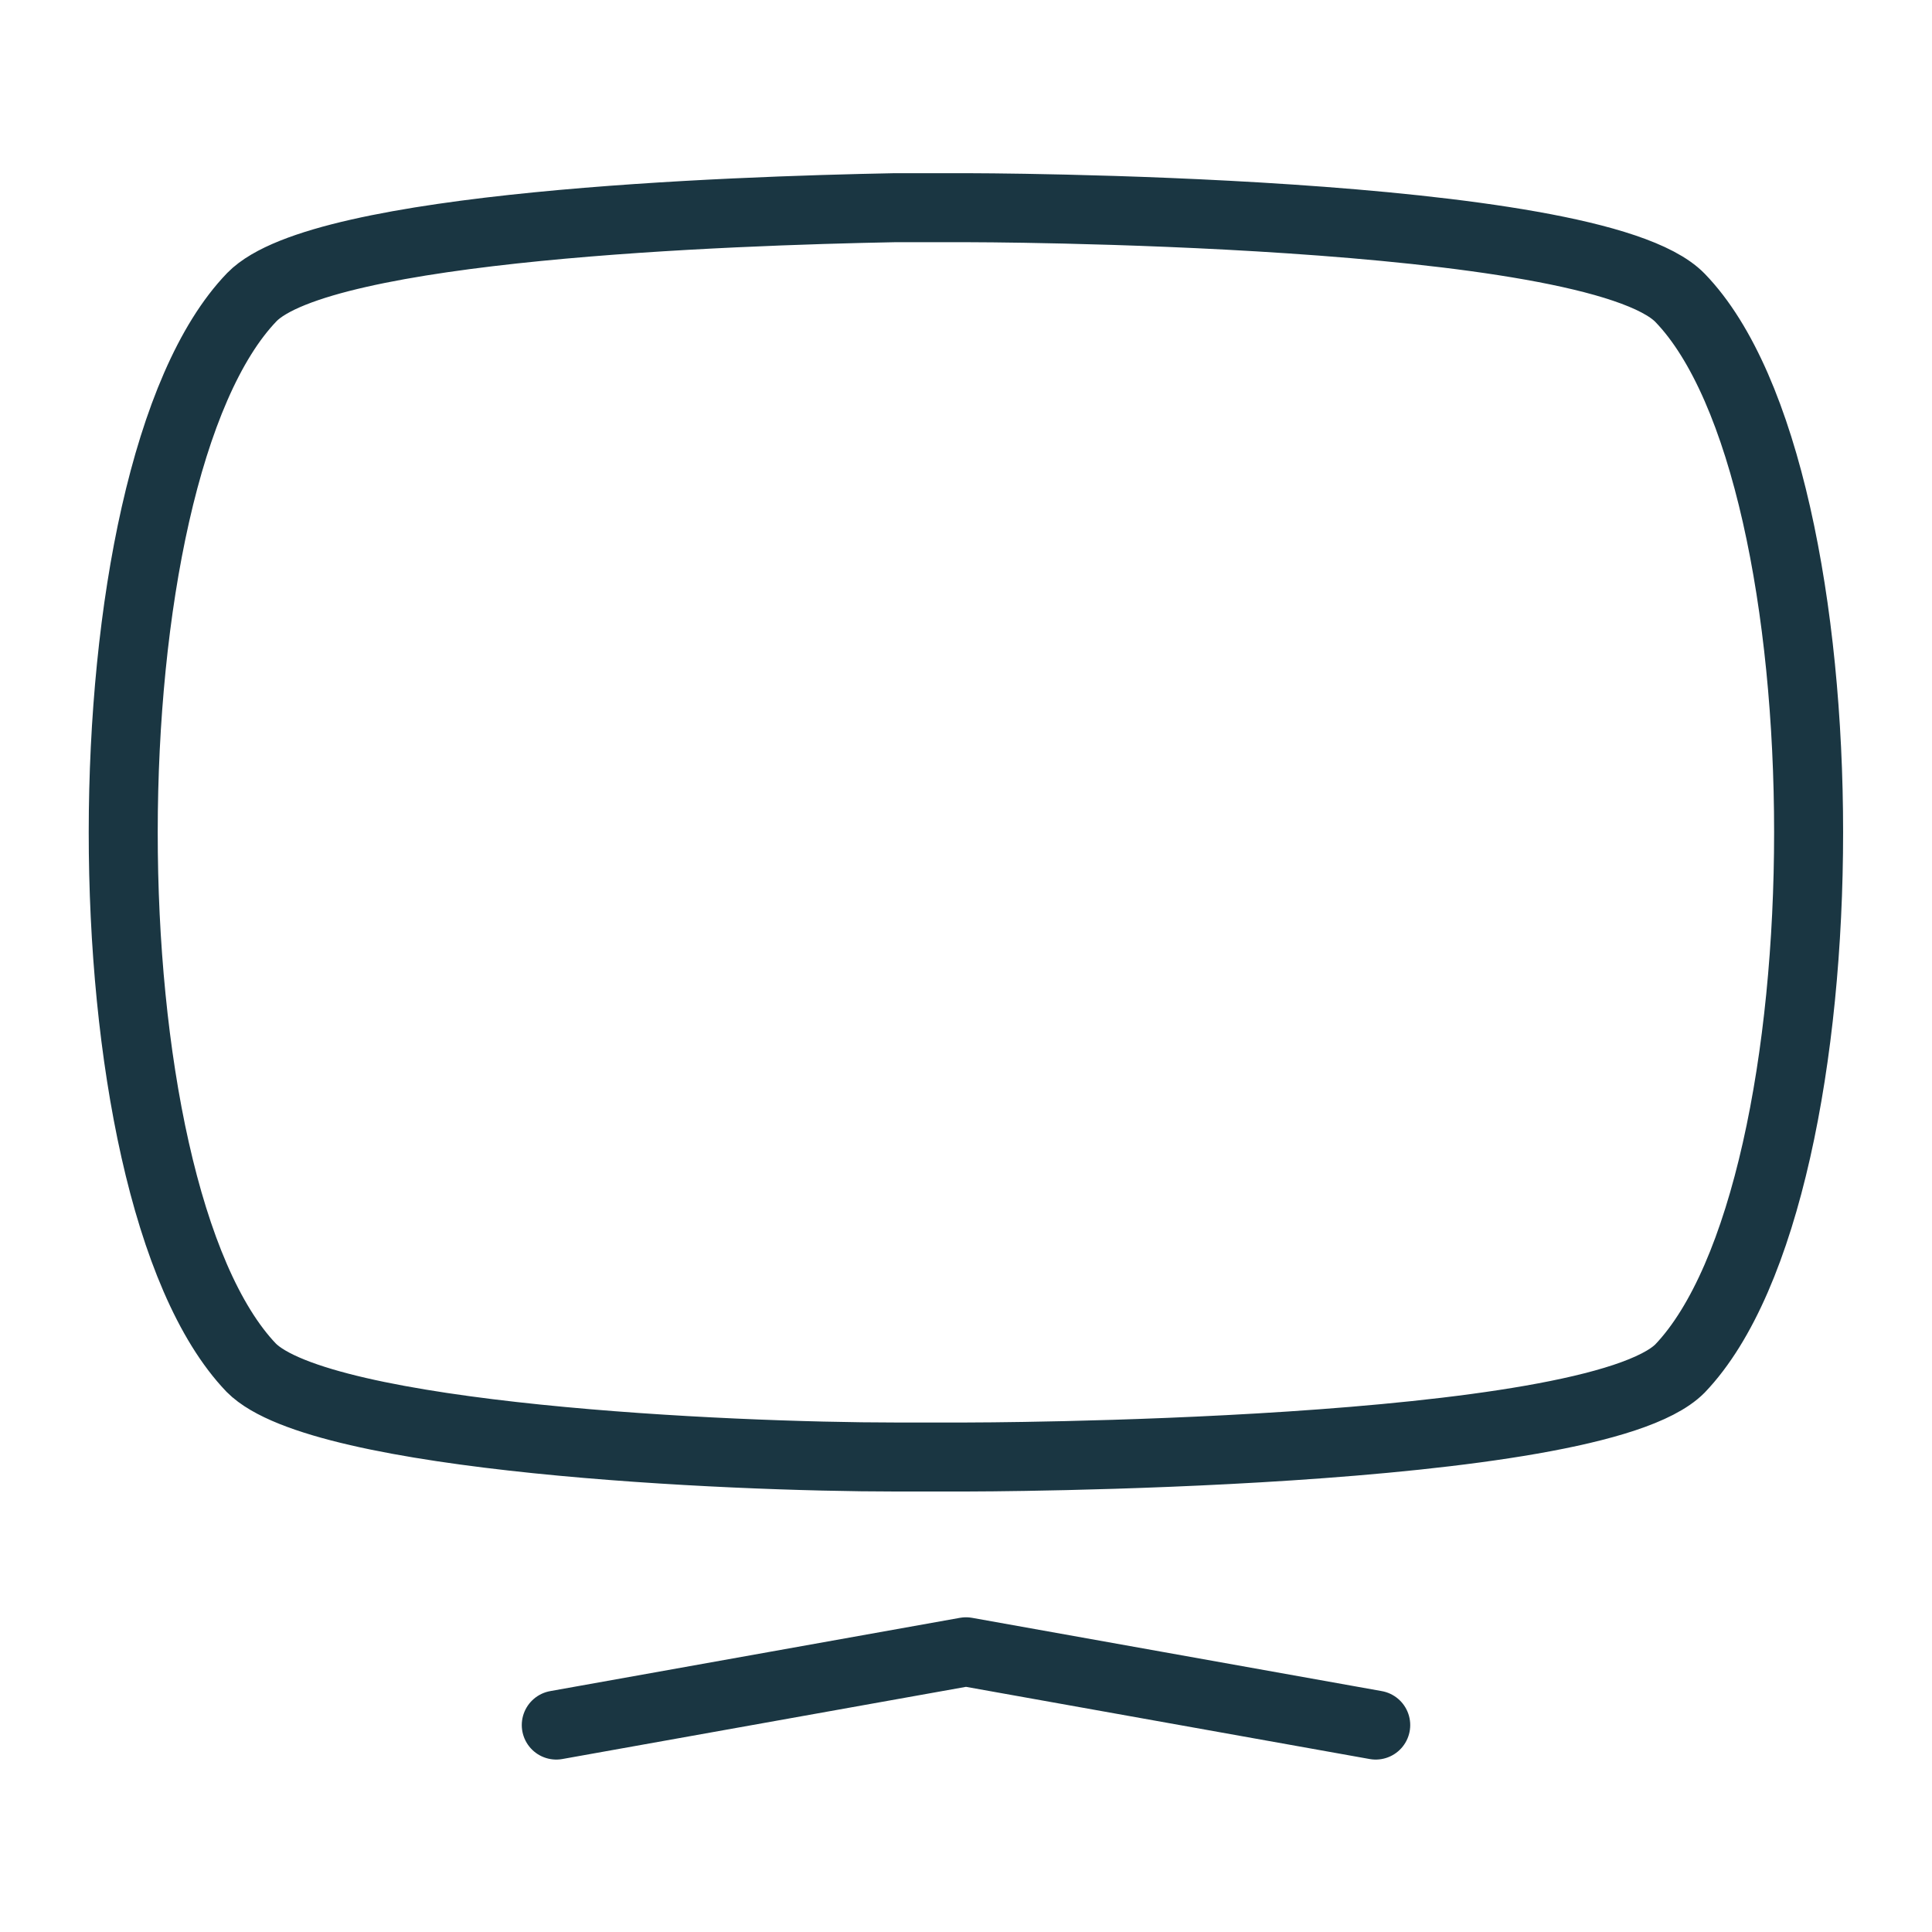 <svg width="28" height="28" viewBox="0 0 28 28" fill="none" xmlns="http://www.w3.org/2000/svg">
<path d="M12.973 3.01H14C14 3.01 23.076 3.01 24.348 4.316C26.833 6.883 26.833 17.231 24.348 19.833C23.076 21.116 14 21.116 14 21.116H12.973C10.558 21.116 4.655 20.848 3.64 19.821C1.166 17.231 1.166 6.883 3.651 4.305C4.666 3.266 10.558 3.056 12.973 3.01Z" stroke="#1A3642" stroke-linecap="round" stroke-linejoin="round"/>
<path d="M8.062 25.001L14 23.939L19.938 25.001" stroke="#1A3642" stroke-linecap="round" stroke-linejoin="round"/>
</svg>
